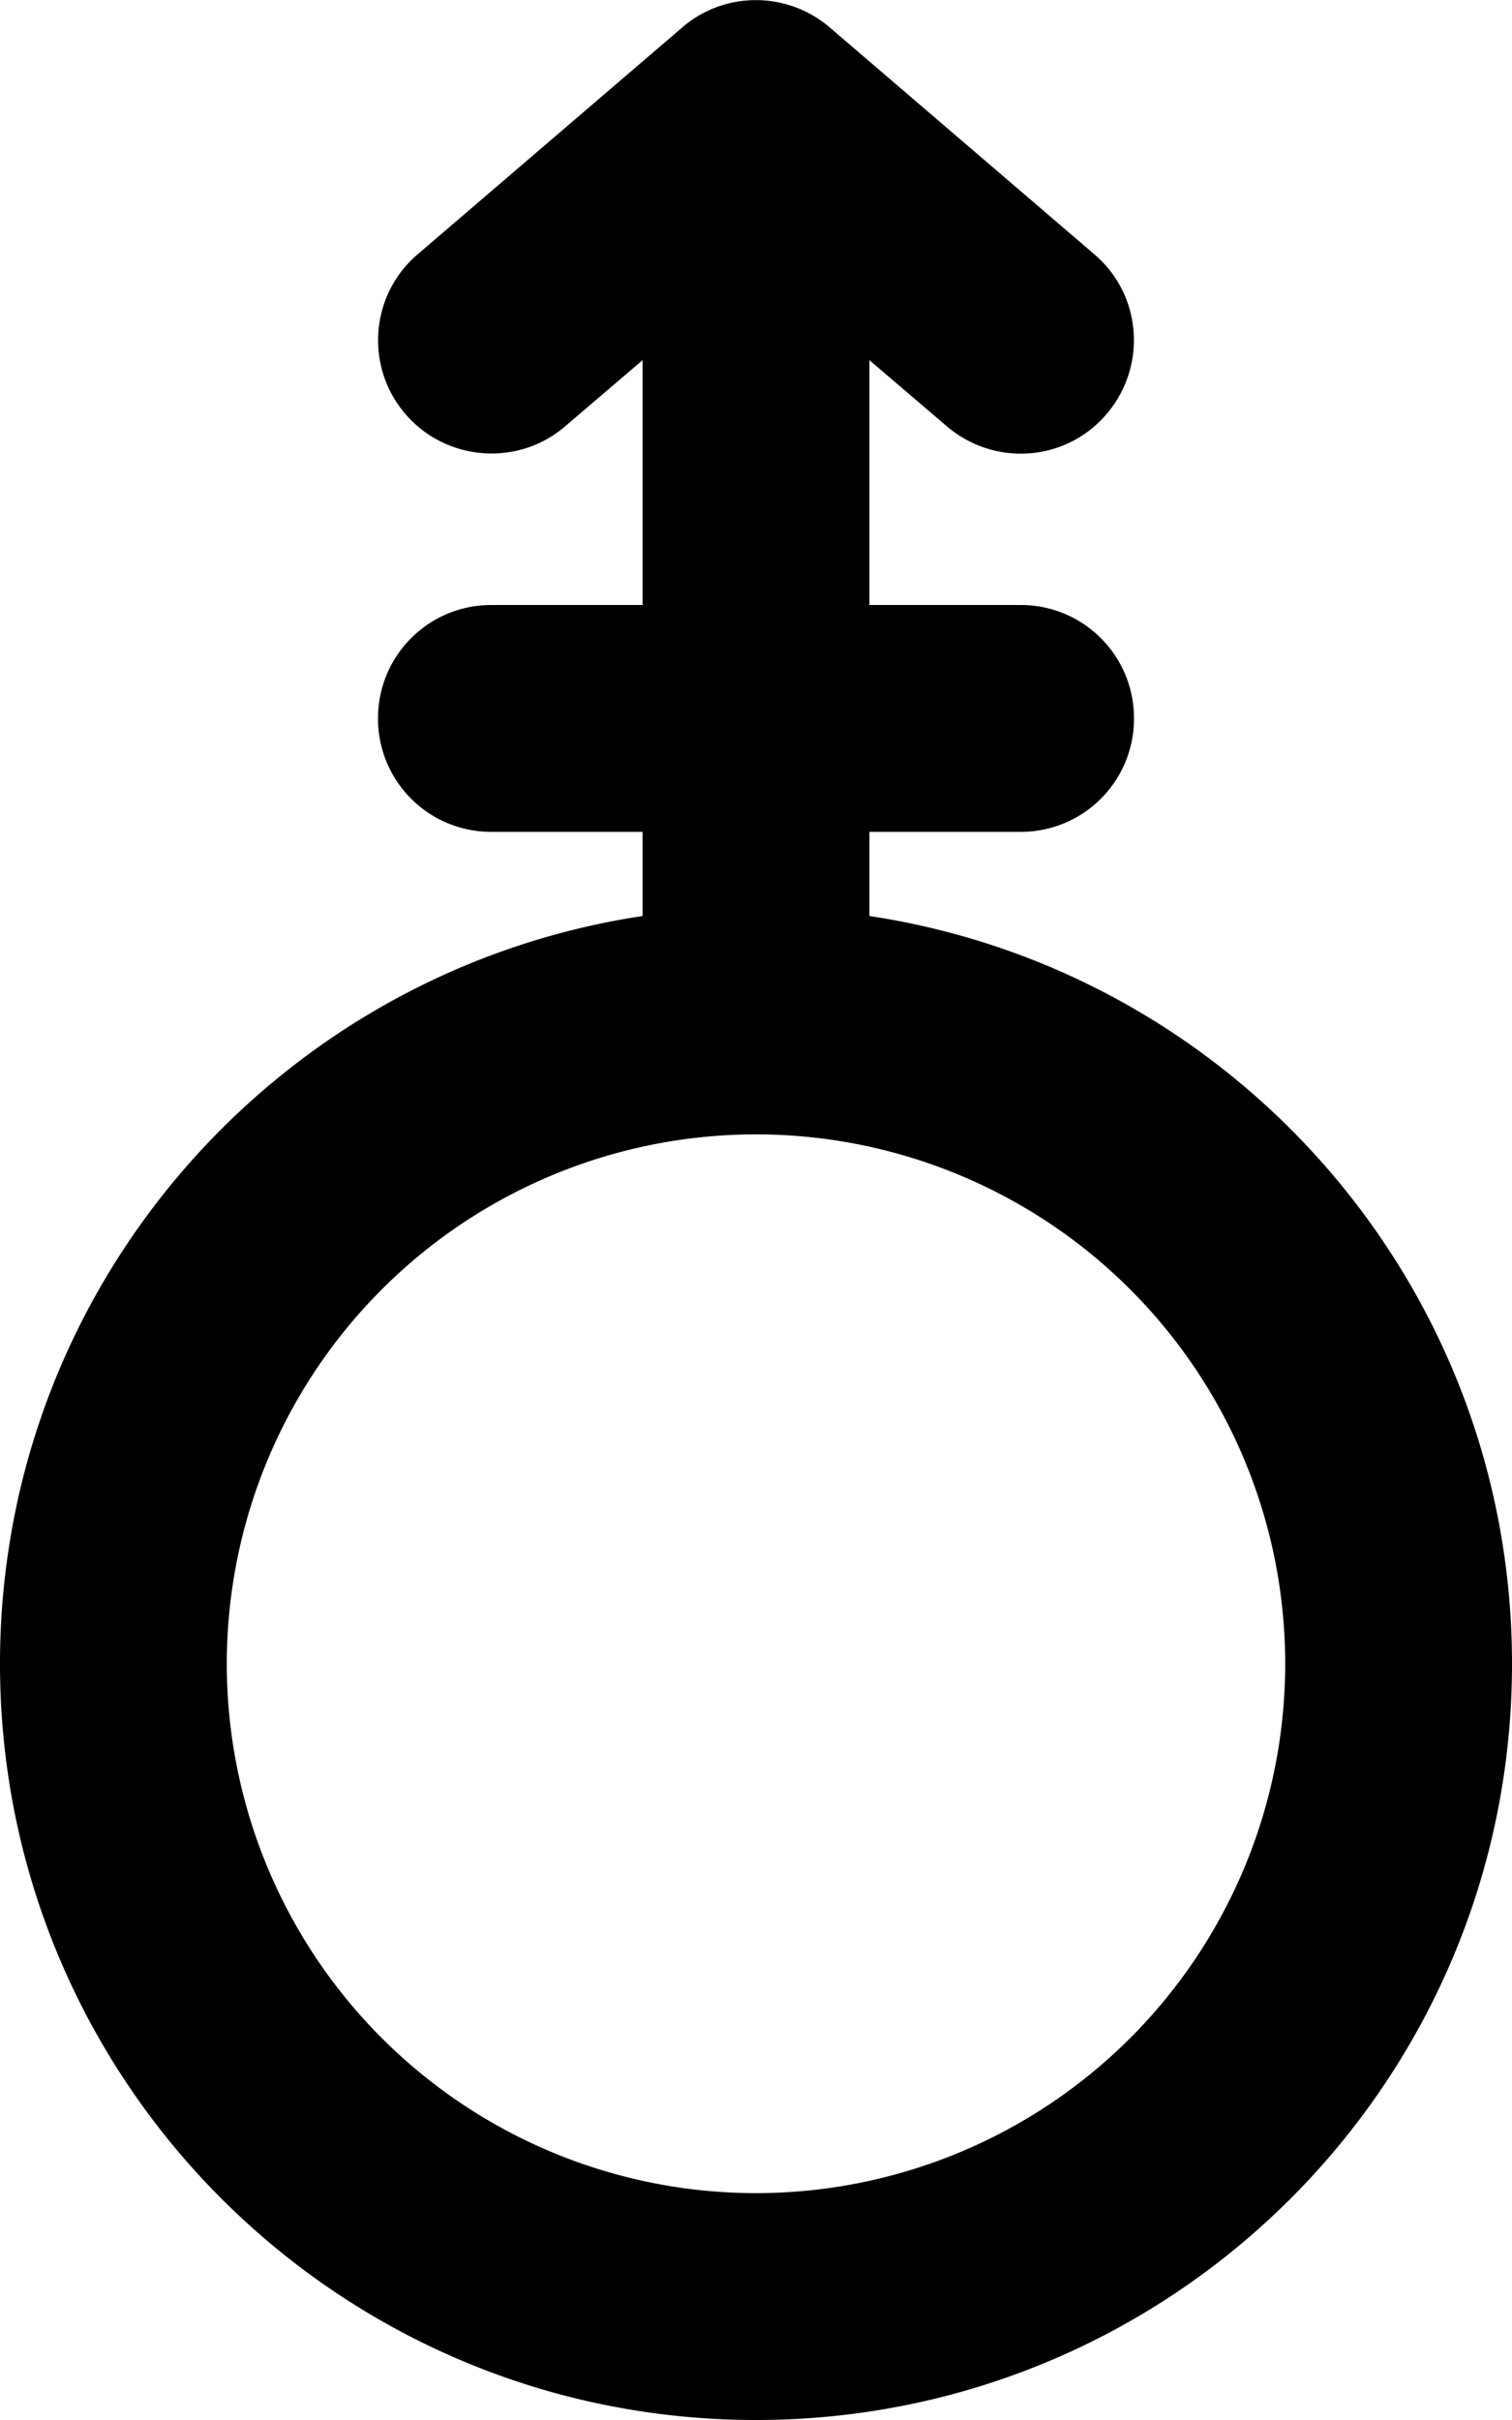 <svg xmlns="http://www.w3.org/2000/svg" viewBox="0 0 320 512"><!--! Font Awesome Pro 6.5.0 by @fontawesome - https://fontawesome.com License - https://fontawesome.com/license (Commercial License) Copyright 2023 Fonticons, Inc. --><path d="M175.6 5.8c-9-7.7-22.3-7.7-31.2 0l-56 48c-10.1 8.6-11.2 23.8-2.6 33.8s23.8 11.2 33.8 2.6l16.4-14V128H104c-13.3 0-24 10.7-24 24s10.7 24 24 24h32v17.8C59 205.4 0 271.8 0 352c0 88.4 71.6 160 160 160s160-71.6 160-160c0-80.2-59-146.6-136-158.2V176h32c13.3 0 24-10.7 24-24s-10.7-24-24-24H184V76.2l16.4 14c10.1 8.6 25.2 7.5 33.8-2.6s7.5-25.2-2.6-33.8l-56-48zM160 240a112 112 0 1 1 0 224 112 112 0 1 1 0-224z"/></svg>